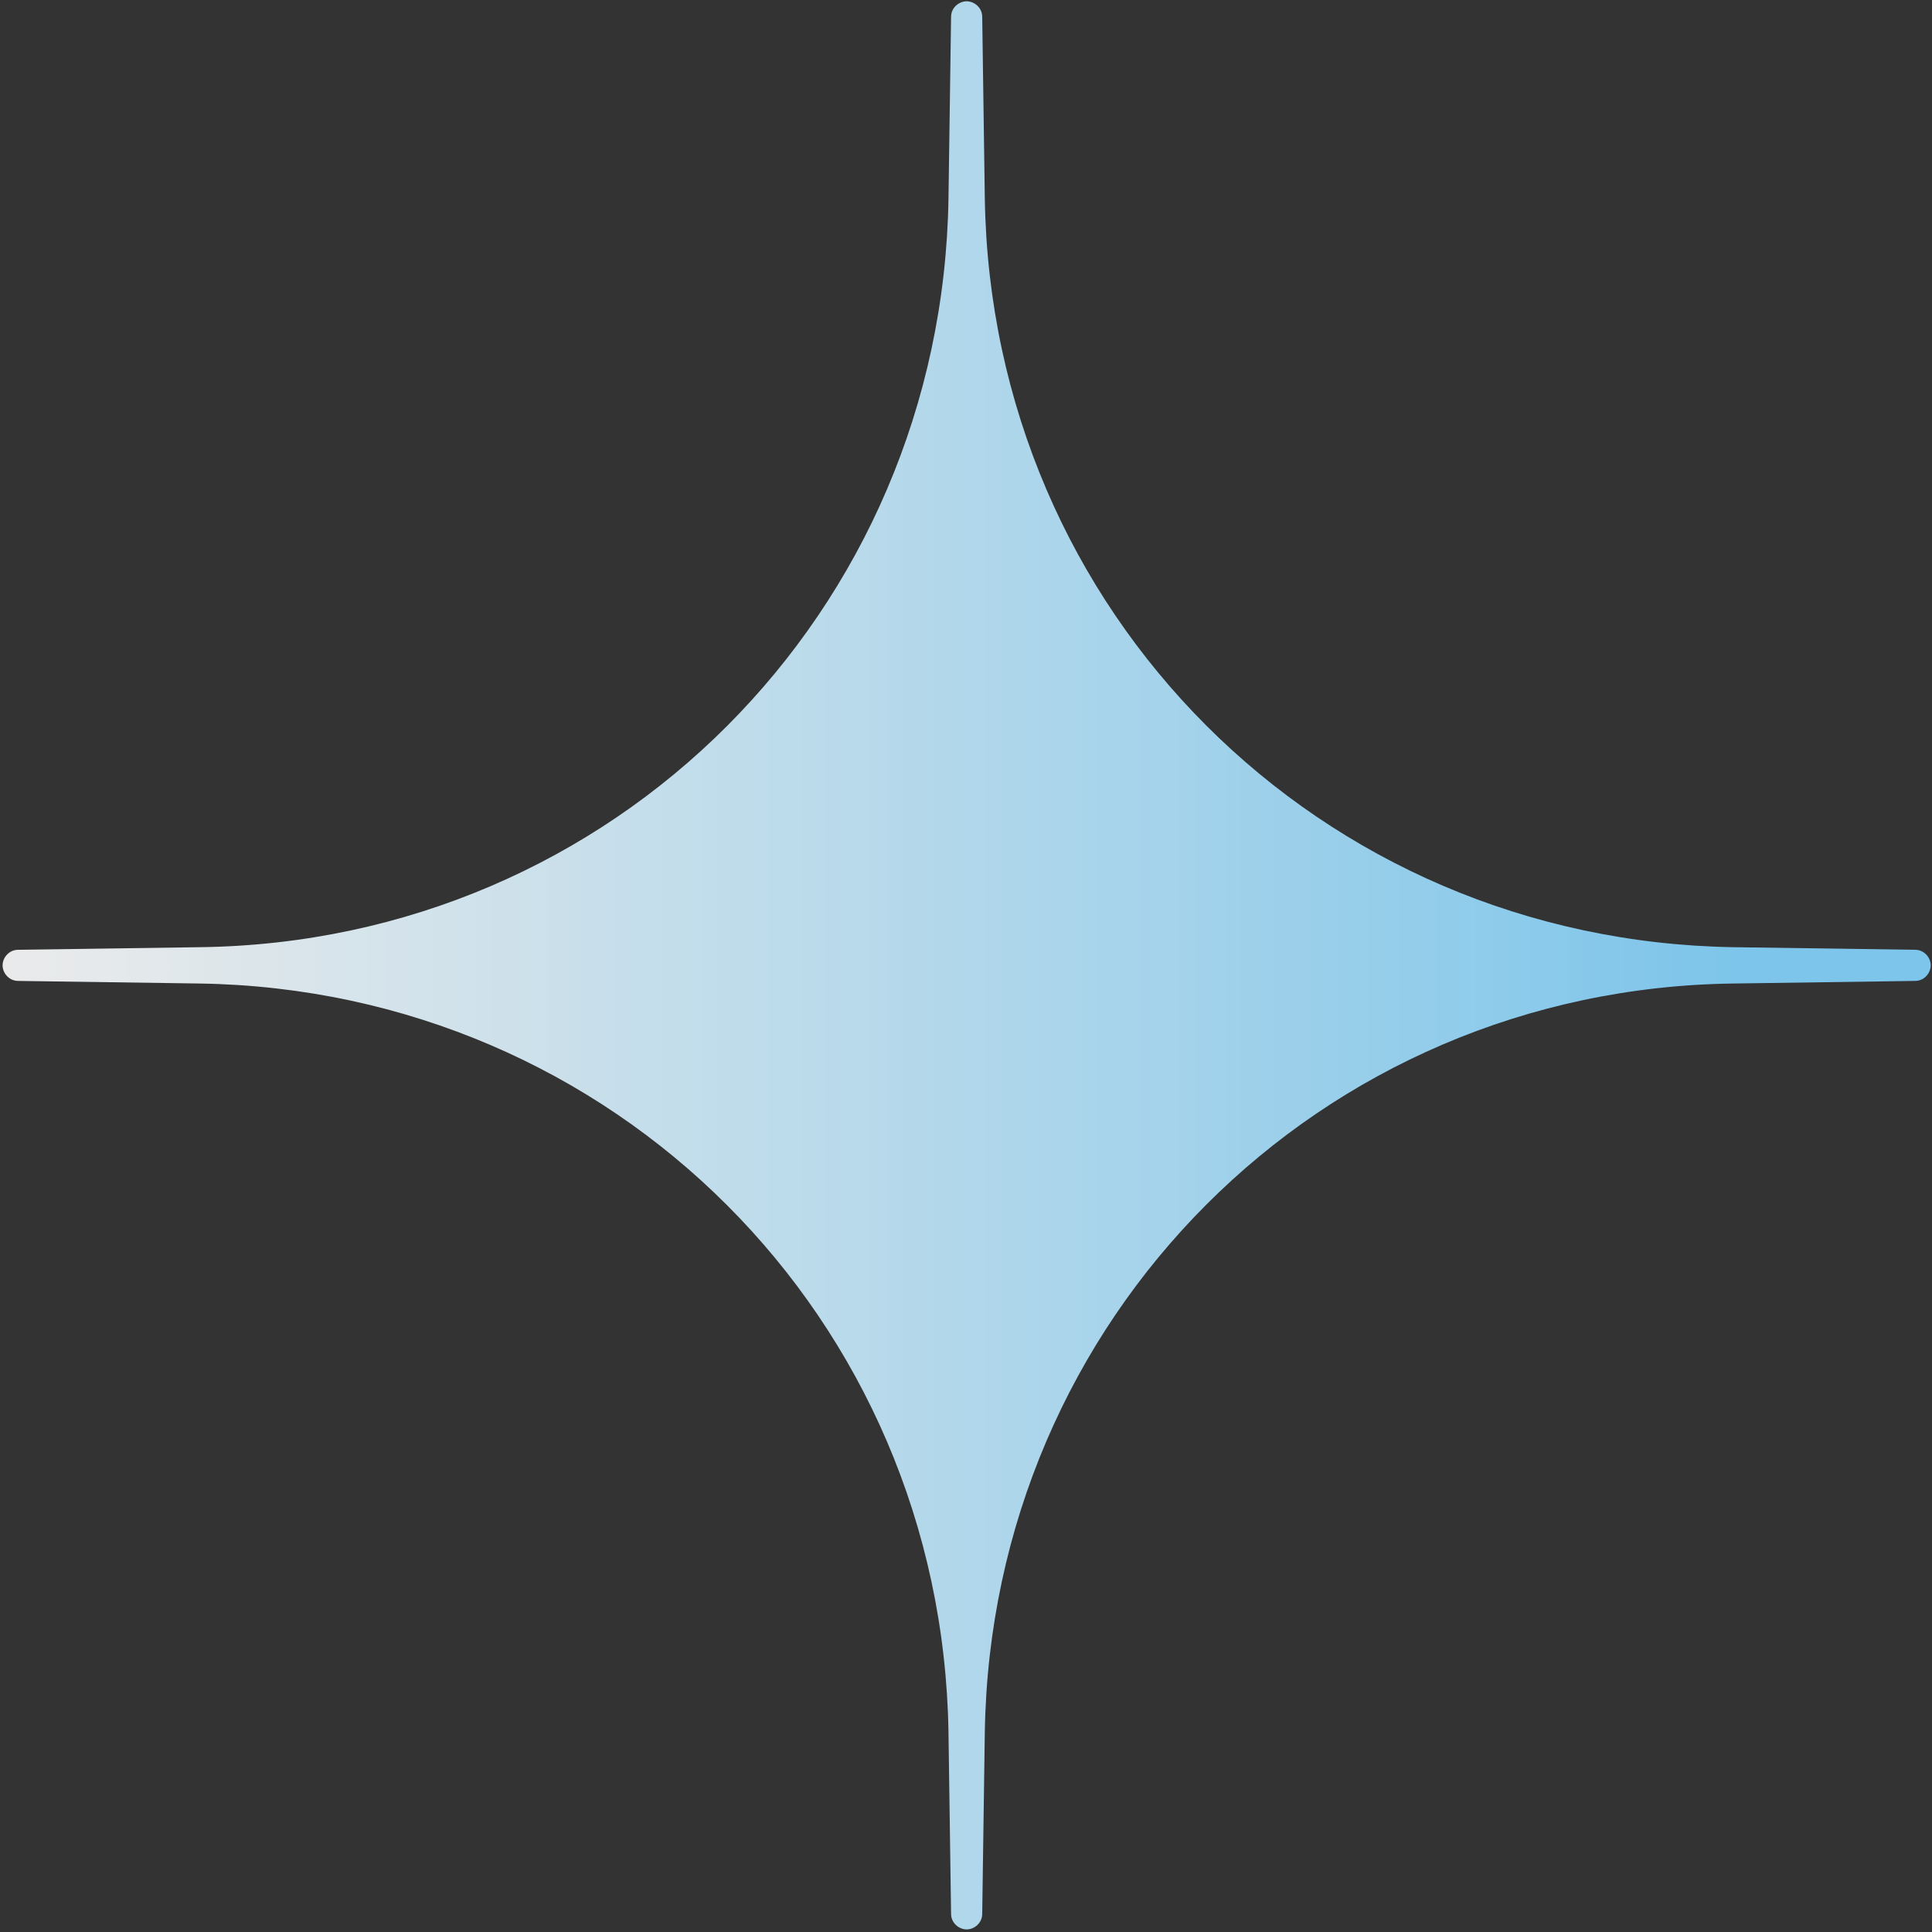 <?xml version="1.0" encoding="UTF-8"?><svg xmlns="http://www.w3.org/2000/svg" xmlns:xlink="http://www.w3.org/1999/xlink" id="Layer_2680b471678f47" data-name="Layer 2" viewBox="0 0 14.89 14.89" aria-hidden="true" width="14px" height="14px">
  <rect x="0" y="0" width="14.89" height="14.89" fill="#333333" stroke="none"/>
  <defs><linearGradient class="cerosgradient" data-cerosgradient="true" id="CerosGradient_id3350966d6" gradientUnits="userSpaceOnUse" x1="50%" y1="100%" x2="50%" y2="0%"><stop offset="0%" stop-color="#d1d1d1"/><stop offset="100%" stop-color="#d1d1d1"/></linearGradient>
    <style>
      .cls-1-680b471678f47{
        fill: url(#linear-gradient680b471678f47);
      }
    </style>
    <linearGradient id="linear-gradient680b471678f47" x1="0" y1="7.44" x2="14.89" y2="7.44" gradientUnits="userSpaceOnUse">
      <stop offset="0" stop-color="#fff" stop-opacity=".9"/>
      <stop offset=".9" stop-color="#7dc5ea"/>
    </linearGradient>
  </defs>
  <g id="copy680b471678f47">
    <path class="cls-1-680b471678f47" d="M14.76,7.32l-1.4-.02c-3.19-.05-5.72-2.58-5.77-5.77l-.02-1.4c0-.07-.06-.12-.12-.12s-.12.05-.12.12l-.02,1.4c-.05,3.19-2.58,5.73-5.77,5.77l-1.4.02c-.07,0-.12.06-.12.12s.05.12.12.12l1.4.02c3.19.05,5.72,2.58,5.77,5.77l.02,1.4c0,.07.06.12.12.12s.12-.05.12-.12l.02-1.4c.05-3.19,2.58-5.73,5.77-5.77l1.4-.02c.07,0,.12-.06.12-.12s-.05-.12-.12-.12Z"/>
  </g>
</svg>